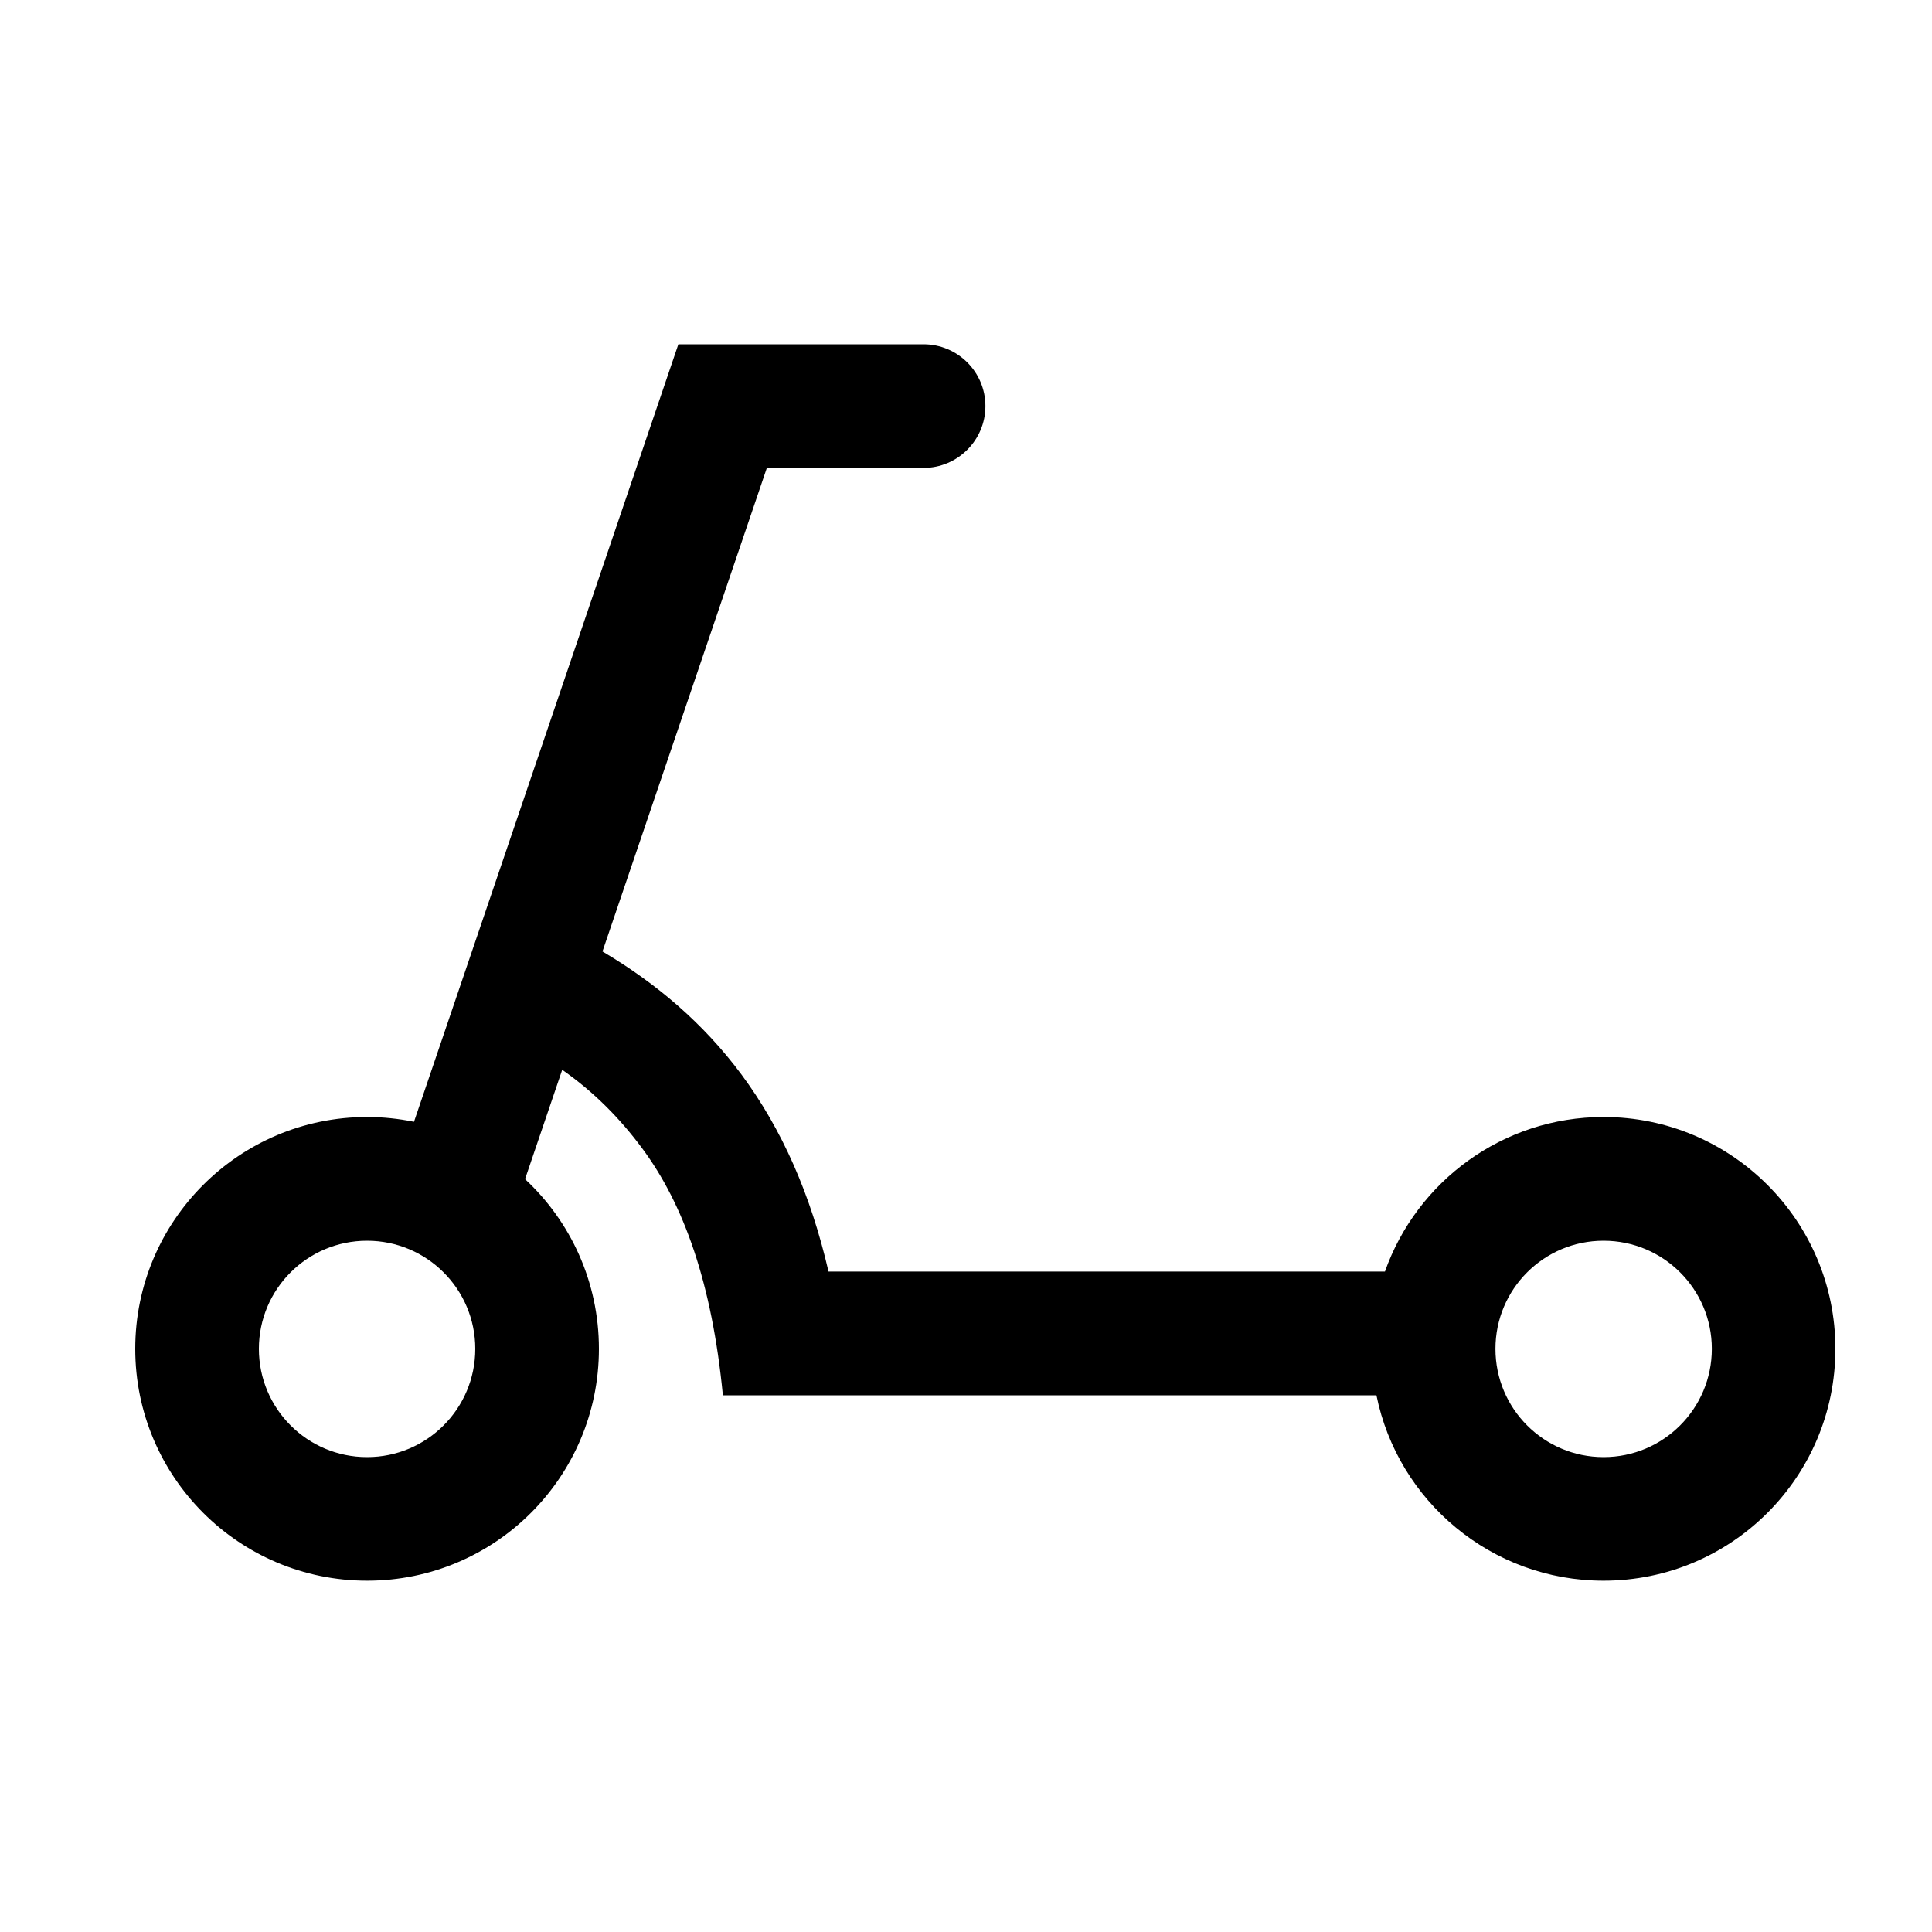 <svg width="25" height="25" viewBox="0 0 25 25" fill="none" xmlns="http://www.w3.org/2000/svg">
<path fill-rule="evenodd" clip-rule="evenodd" d="M11.95 4.455H8.778L5.357 14.516C5.161 14.476 4.958 14.454 4.75 14.454C3.094 14.454 1.75 15.798 1.75 17.454C1.75 19.111 3.094 20.454 4.75 20.454C6.407 20.454 7.75 19.111 7.75 17.454C7.75 16.587 7.383 15.806 6.794 15.258L7.275 13.843C7.69 14.133 8.025 14.476 8.308 14.857C8.846 15.58 9.213 16.602 9.354 18.055H17.811C18.088 19.424 19.299 20.454 20.75 20.454C22.407 20.454 23.75 19.111 23.75 17.454C23.75 15.798 22.407 14.454 20.75 14.454C19.444 14.454 18.333 15.289 17.921 16.454H10.721C10.49 15.456 10.12 14.613 9.593 13.902C9.101 13.241 8.496 12.726 7.796 12.312L9.923 6.055H11.95C12.392 6.055 12.751 5.696 12.751 5.255C12.751 4.813 12.392 4.455 11.95 4.455ZM6.15 17.454C6.15 18.228 5.524 18.855 4.75 18.855C3.977 18.855 3.35 18.228 3.35 17.454C3.35 16.681 3.977 16.055 4.75 16.055C5.524 16.055 6.15 16.681 6.15 17.454ZM22.151 17.454C22.151 18.228 21.524 18.855 20.75 18.855C19.977 18.855 19.351 18.228 19.351 17.454C19.351 16.681 19.977 16.055 20.75 16.055C21.524 16.055 22.151 16.681 22.151 17.454Z" fill="black"/>
</svg>
